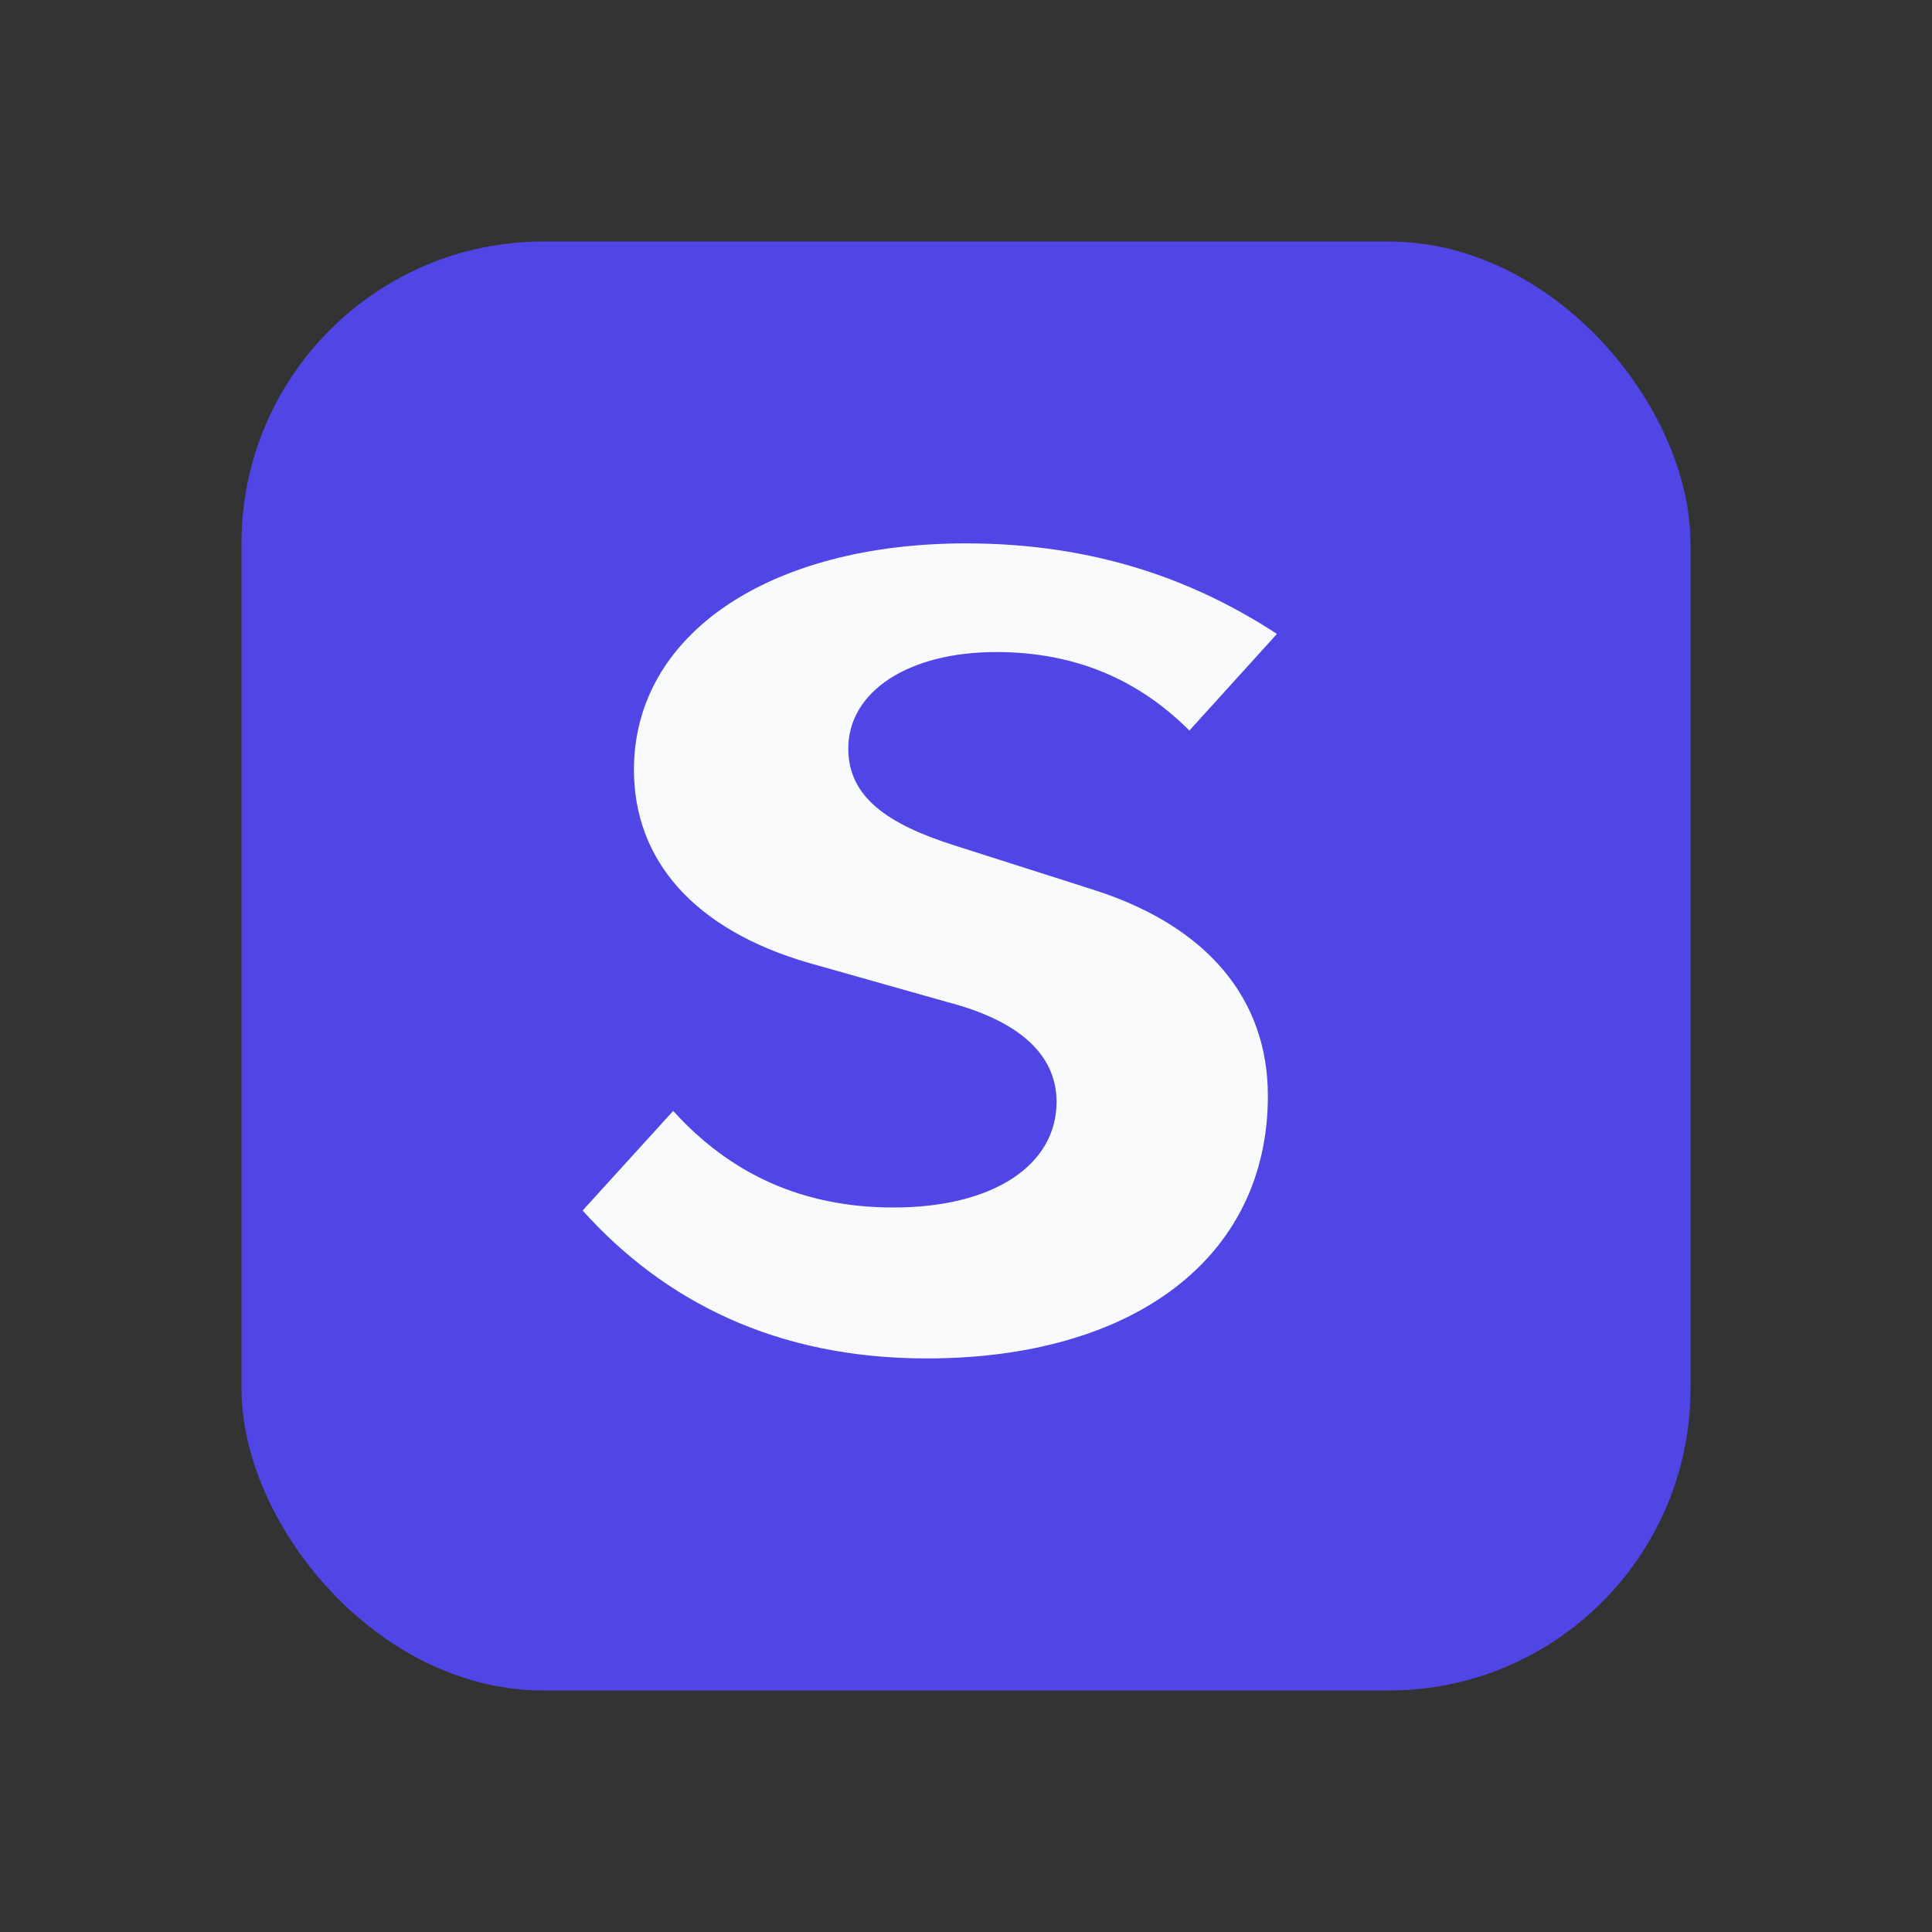 <svg xmlns="http://www.w3.org/2000/svg" viewBox="0 0 64 64" role="img" aria-label="Skriber logo">
  <rect x="0" y="0" width="64" height="64" fill="#333333" stroke="none"/>
  <rect x="8" y="8" width="48" height="48" rx="10" fill="#4f46e5" />
  <path
    d="M32 18c-6.5 0-11 3-11 7.5 0 3 2 5.3 5.8 6.4l4.6 1.3c2.3.6 3.6 1.7 3.6 3.3 0 2.1-2.1 3.5-5.4 3.5-3 0-5.4-1.1-7.3-3.2l-3 3.3C22 43.1 25.7 45 30.7 45 37.5 45 42 41.7 42 36.3c0-3.2-2-5.6-5.7-6.8l-4.7-1.5c-2.2-.7-3.5-1.6-3.5-3.2 0-1.9 2-3.2 4.9-3.2 2.6 0 4.7.9 6.4 2.6l2.9-3.2C39.7 19.3 36.4 18 32 18Z"
    fill="#f9fafb"
  />
</svg>
